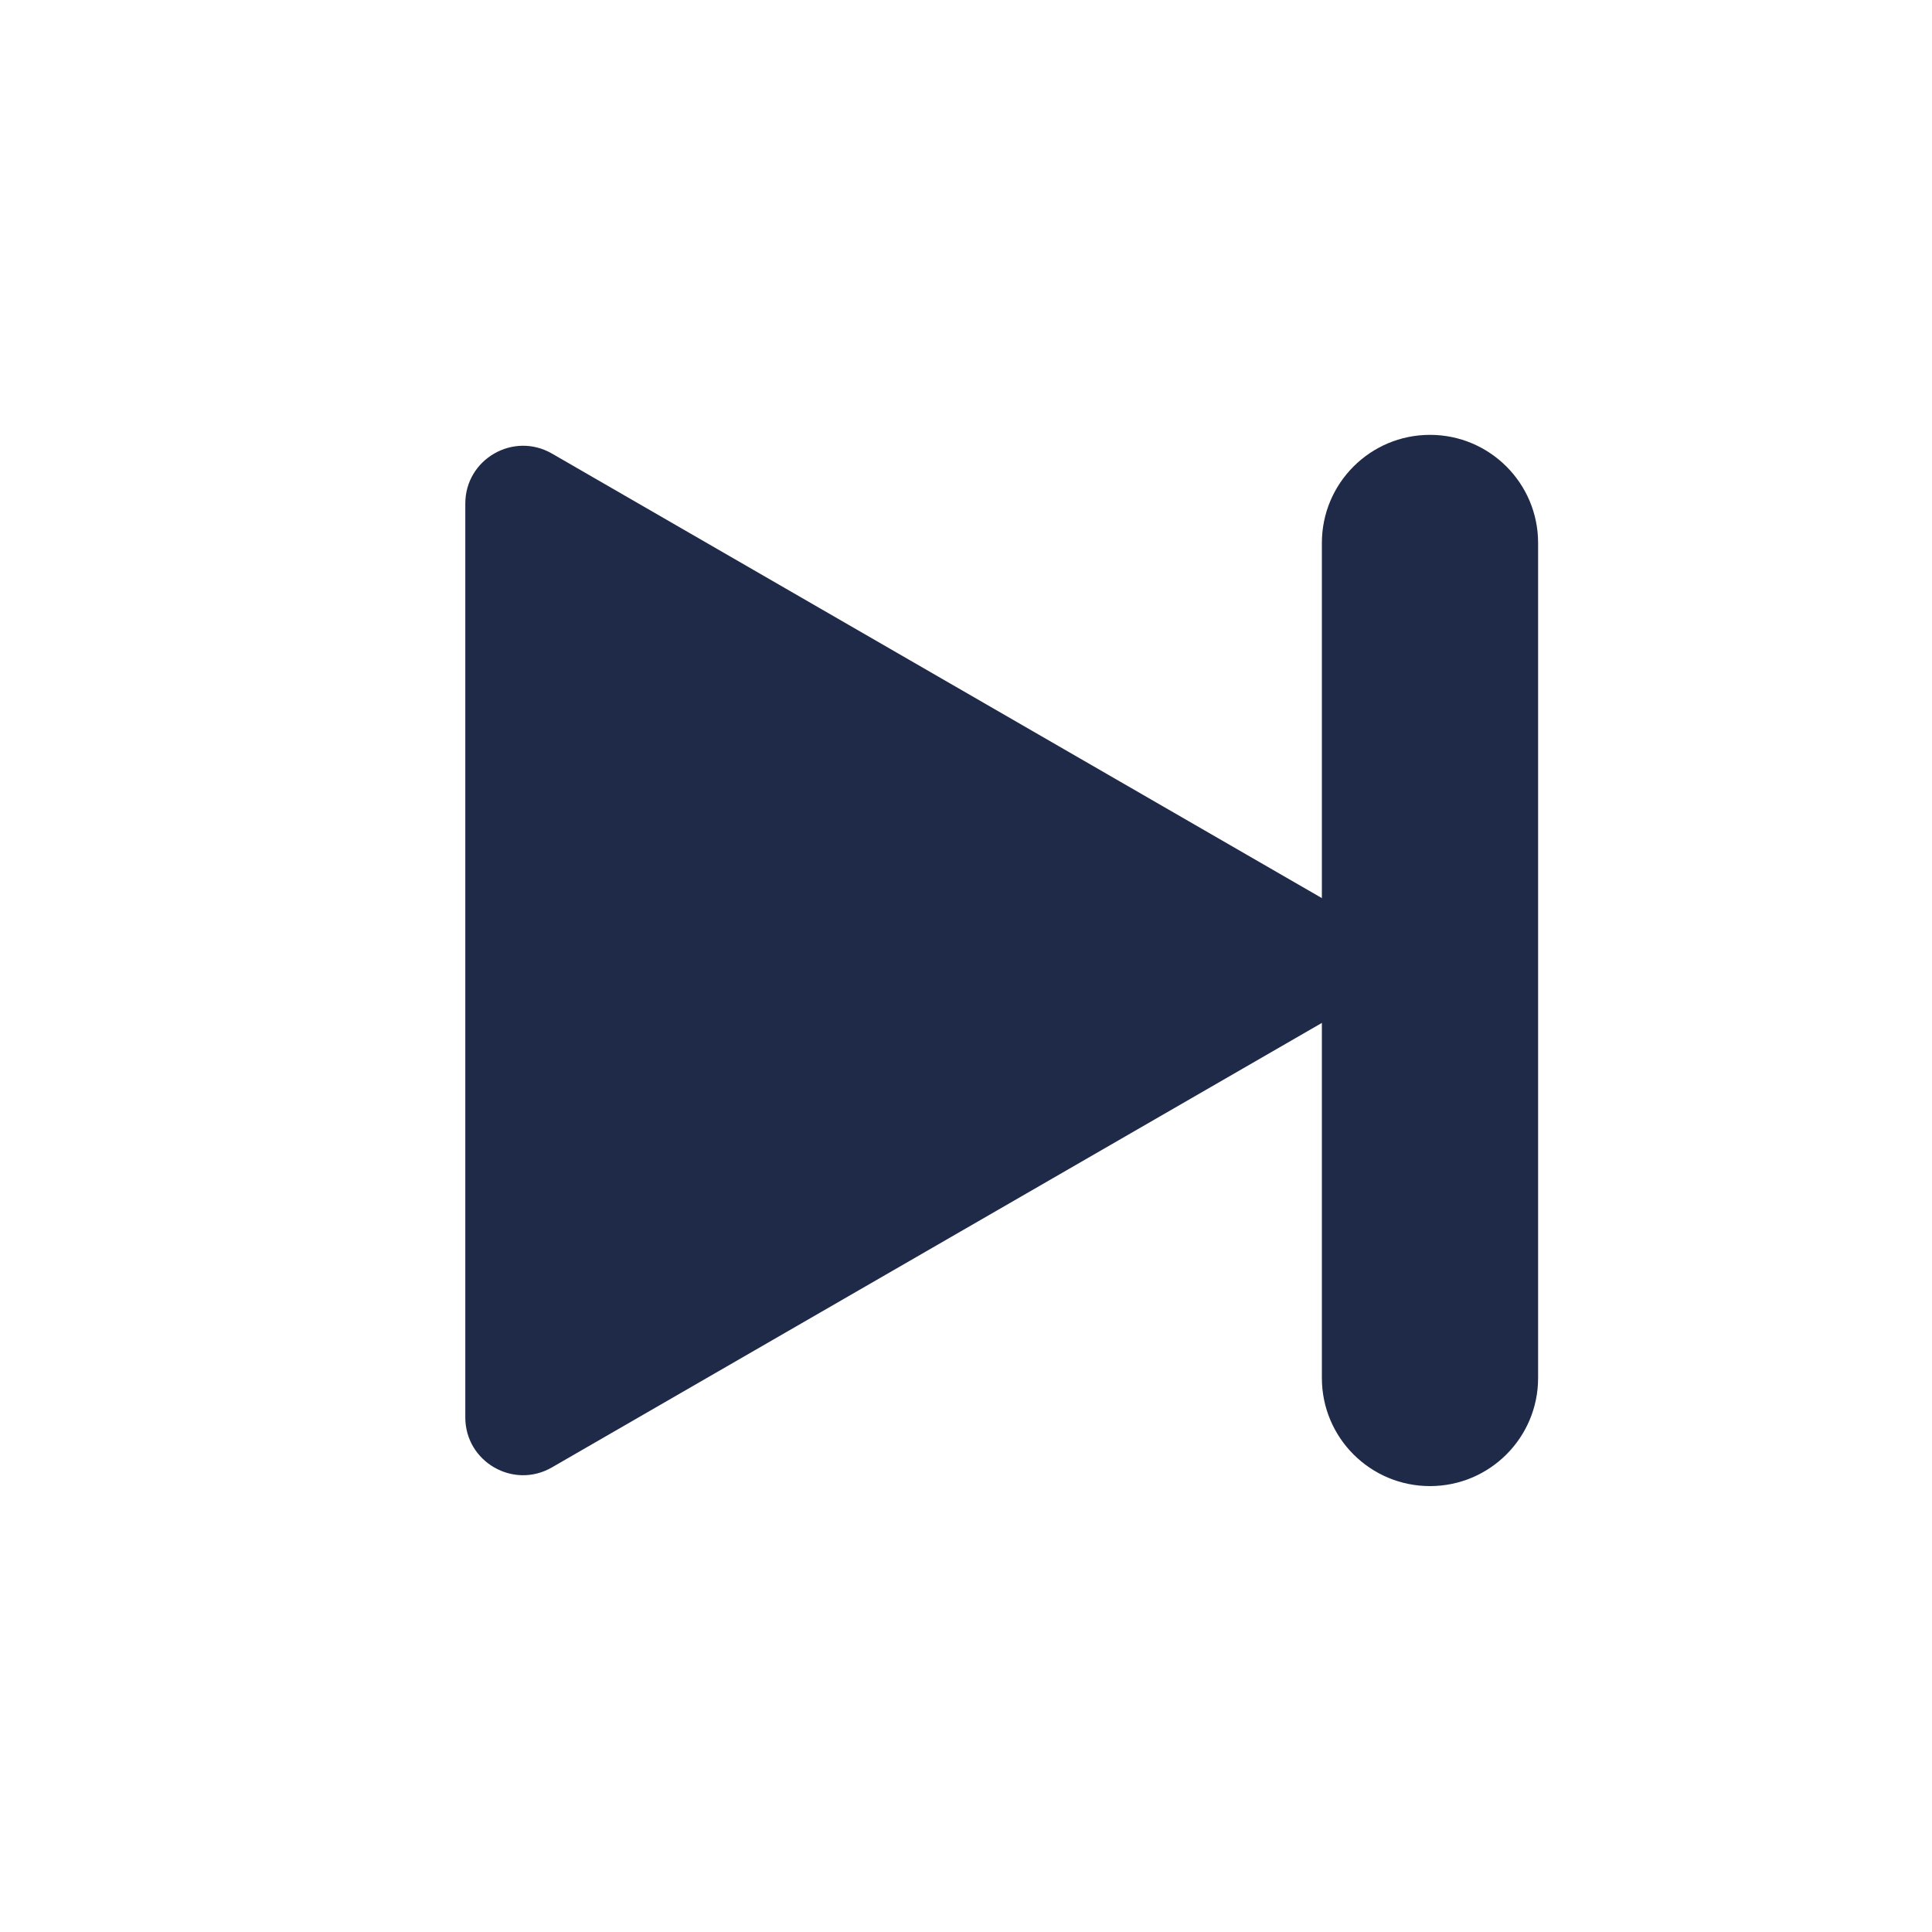 <?xml version="1.0" encoding="UTF-8"?> <svg xmlns="http://www.w3.org/2000/svg" width="25" height="25" viewBox="0 0 25 25" fill="none"><path d="M17.383 11.782C17.881 12.069 17.881 12.788 17.383 13.076L7.142 18.988C6.644 19.276 6.021 18.916 6.021 18.341L6.021 6.516C6.021 5.941 6.644 5.582 7.142 5.869L17.383 11.782Z" fill="#1F2A49"></path><path d="M17.105 7.026C17.105 6.253 17.731 5.627 18.504 5.627C19.276 5.627 19.903 6.253 19.903 7.026V17.831C19.903 18.604 19.276 19.23 18.504 19.23C17.731 19.23 17.105 18.604 17.105 17.831V7.026Z" fill="#1F2A49"></path></svg> 